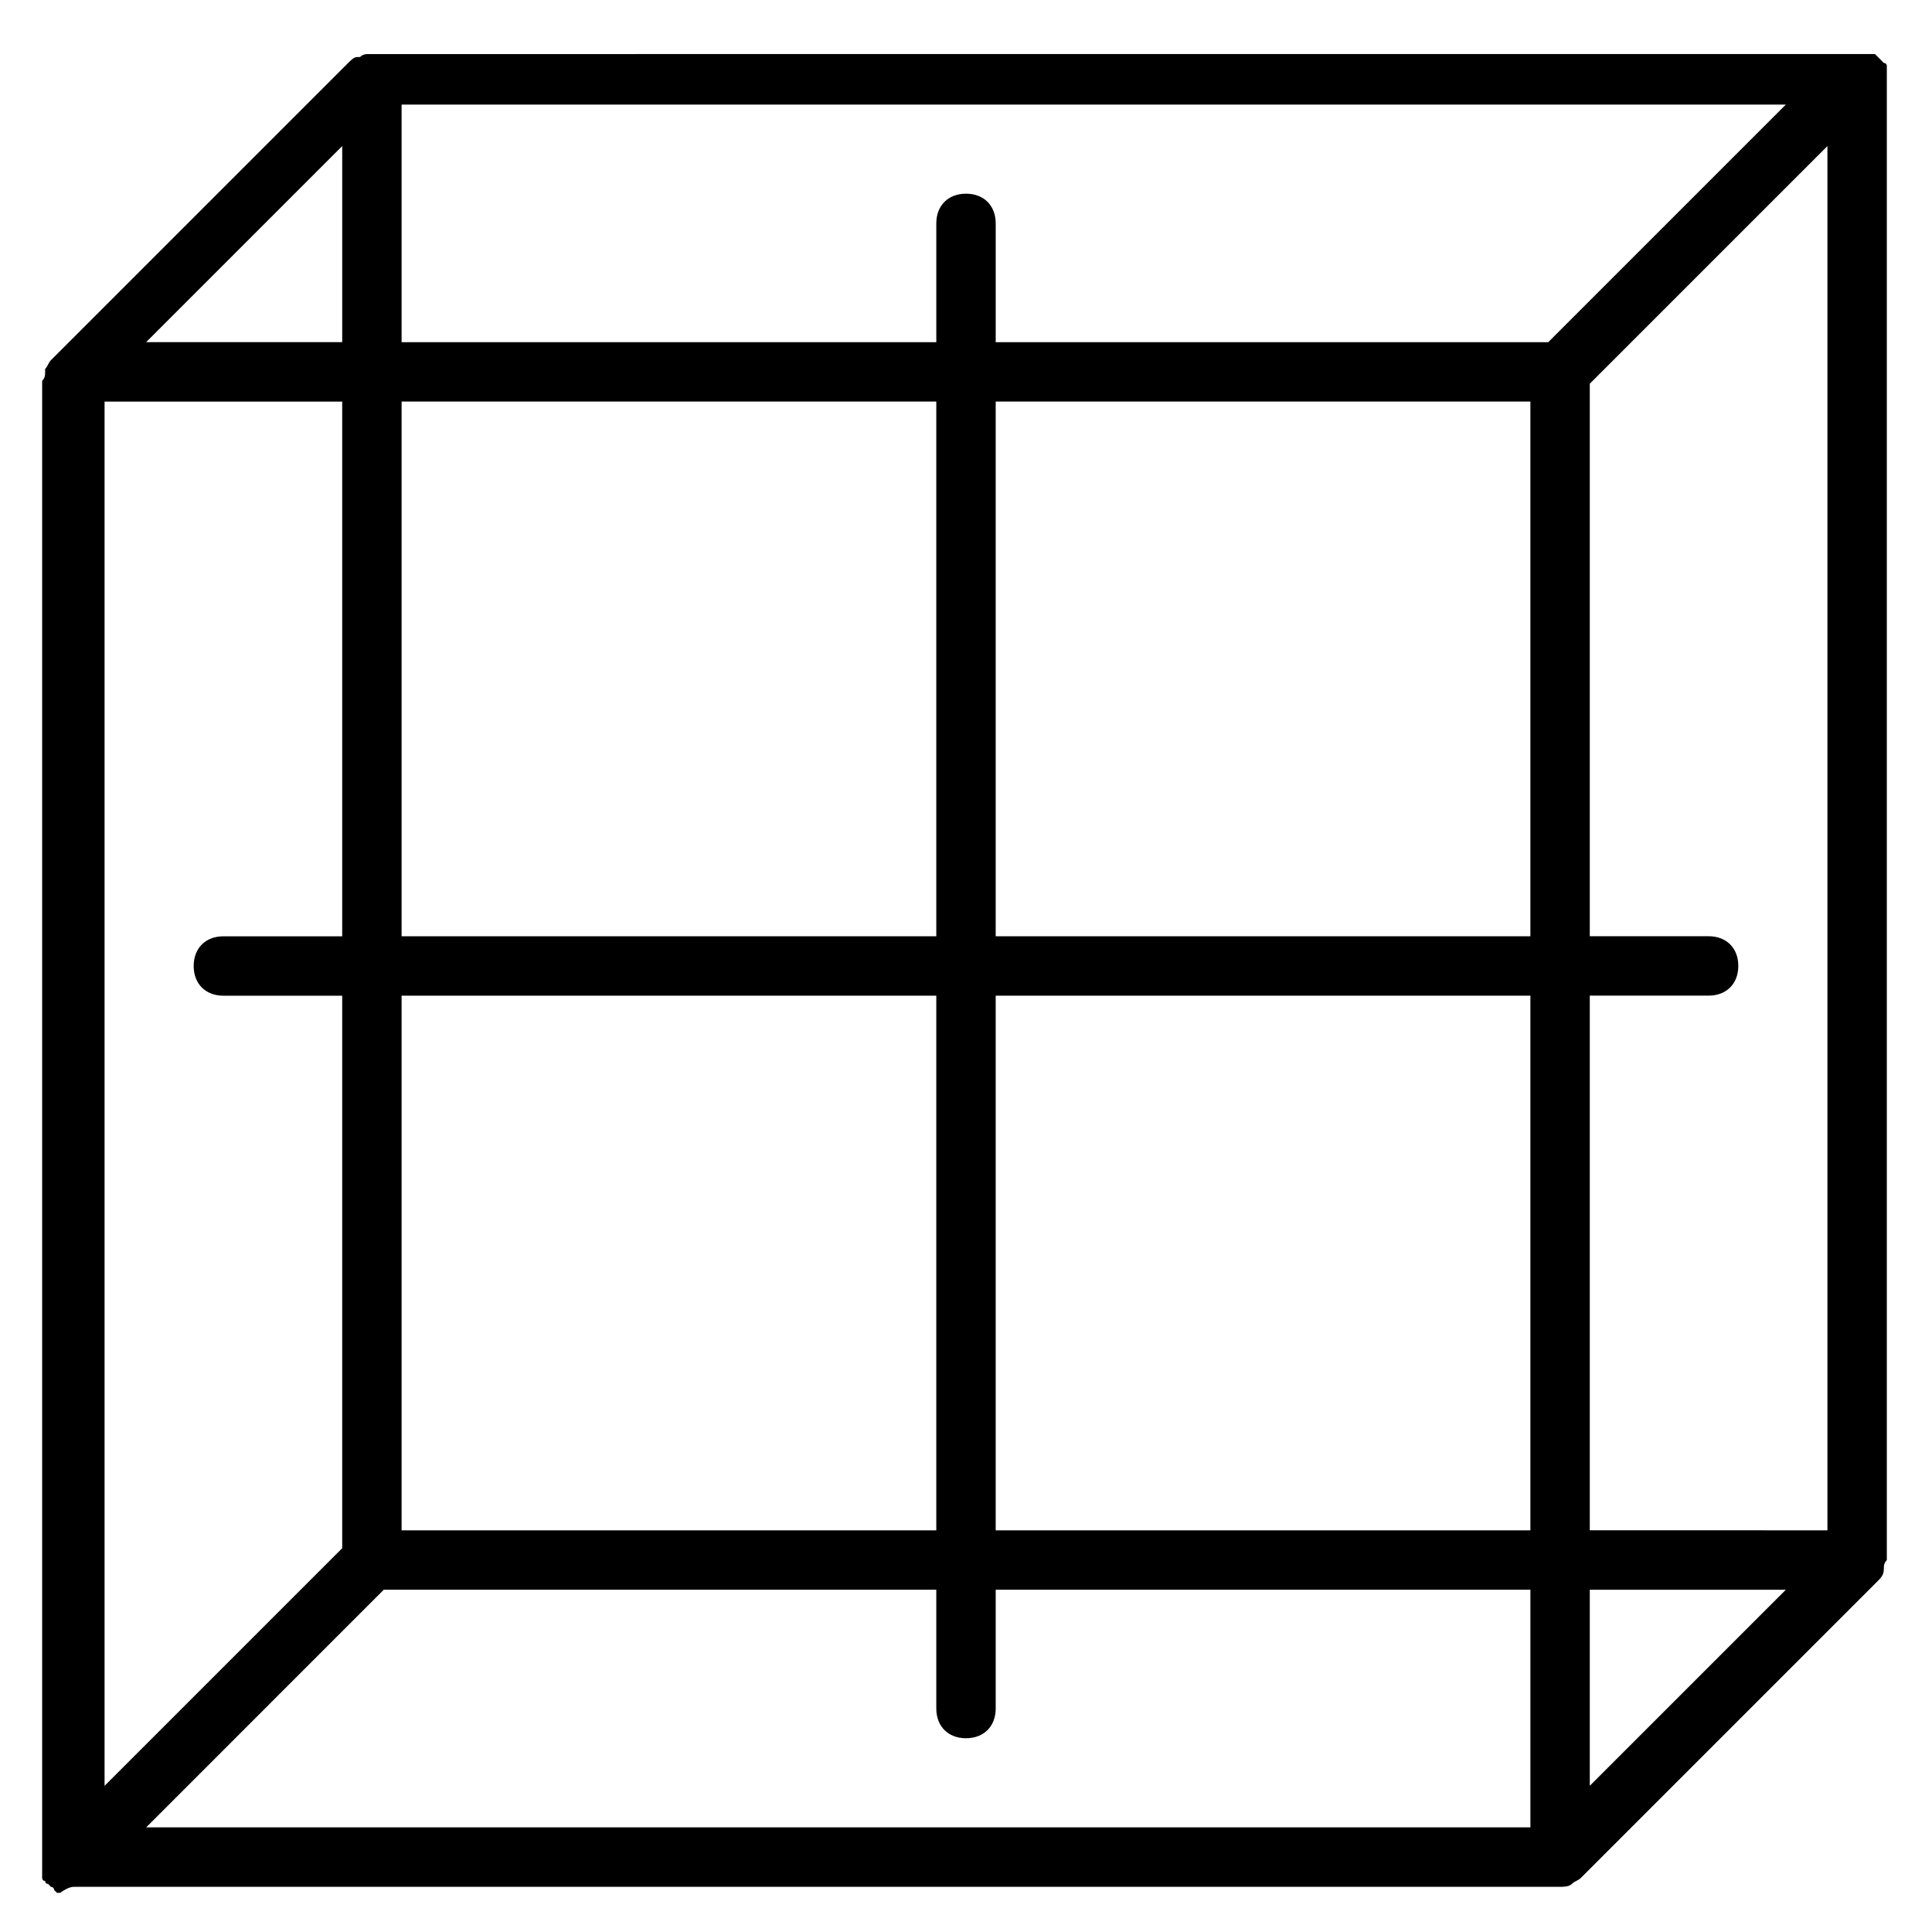 <?xml version="1.0" encoding="UTF-8"?>
<!-- Uploaded to: SVG Repo, www.svgrepo.com, Generator: SVG Repo Mixer Tools -->
<svg fill="#000000" width="800px" height="800px" version="1.1" viewBox="144 144 512 512" xmlns="http://www.w3.org/2000/svg">
 <path d="m643.24 559.8c0-0.789 0-1.574 0.789-2.363v-0.789-392.81-0.789-0.789-0.789s0-0.789-0.789-0.789l-2.367-2.367h-0.789-0.789-0.789l-395.95 0.016h-0.789c-0.789 0-1.574 0-2.363 0.789h-0.789c-0.789 0-1.574 0.789-2.363 1.574l-78.719 78.719c-0.789 0.789-0.789 1.574-1.574 2.363v0.789c0 0.789 0 1.574-0.789 2.363v0.789 393.6 0.789 0.789 0.789s0 0.789 0.789 0.789c0 0 0 0.789 0.789 0.789l0.789 0.789s0.789 0 0.789 0.789l0.789 0.789h0.789c2.356-1.598 3.144-1.598 3.93-1.598h393.6c0.789 0 2.363 0 3.148-0.789 0.789-0.789 1.574-0.789 2.363-1.574l78.723-78.723c0.785-0.781 1.57-1.57 1.57-3.144v0zm-471.53-309.37h62.977v141.7h-31.488c-4.723 0-7.871 3.148-7.871 7.871s3.148 7.871 7.871 7.871h31.488v146.42l-62.977 62.977zm78.719-78.719h366.84l-62.977 62.977h-146.42v-31.488c0-4.723-3.148-7.871-7.871-7.871s-7.871 3.148-7.871 7.871v31.488h-141.7zm299.14 220.41h-141.7v-141.7h141.7zm-157.44-141.7v141.7h-141.7v-141.7zm-141.7 157.44h141.7v141.7h-141.7zm157.44 0h141.7v141.7h-141.7zm157.44 209.39v-51.953h51.957zm0-67.699v-141.7h31.488c4.723 0 7.871-3.148 7.871-7.871s-3.148-7.871-7.871-7.871h-31.488v-146.42l62.977-62.977v366.84zm-330.62-366.84v51.957h-51.957zm11.02 382.58h146.42v31.488c0 4.723 3.148 7.871 7.871 7.871s7.871-3.148 7.871-7.871v-31.488h141.7v62.977h-366.83z"/>
</svg>